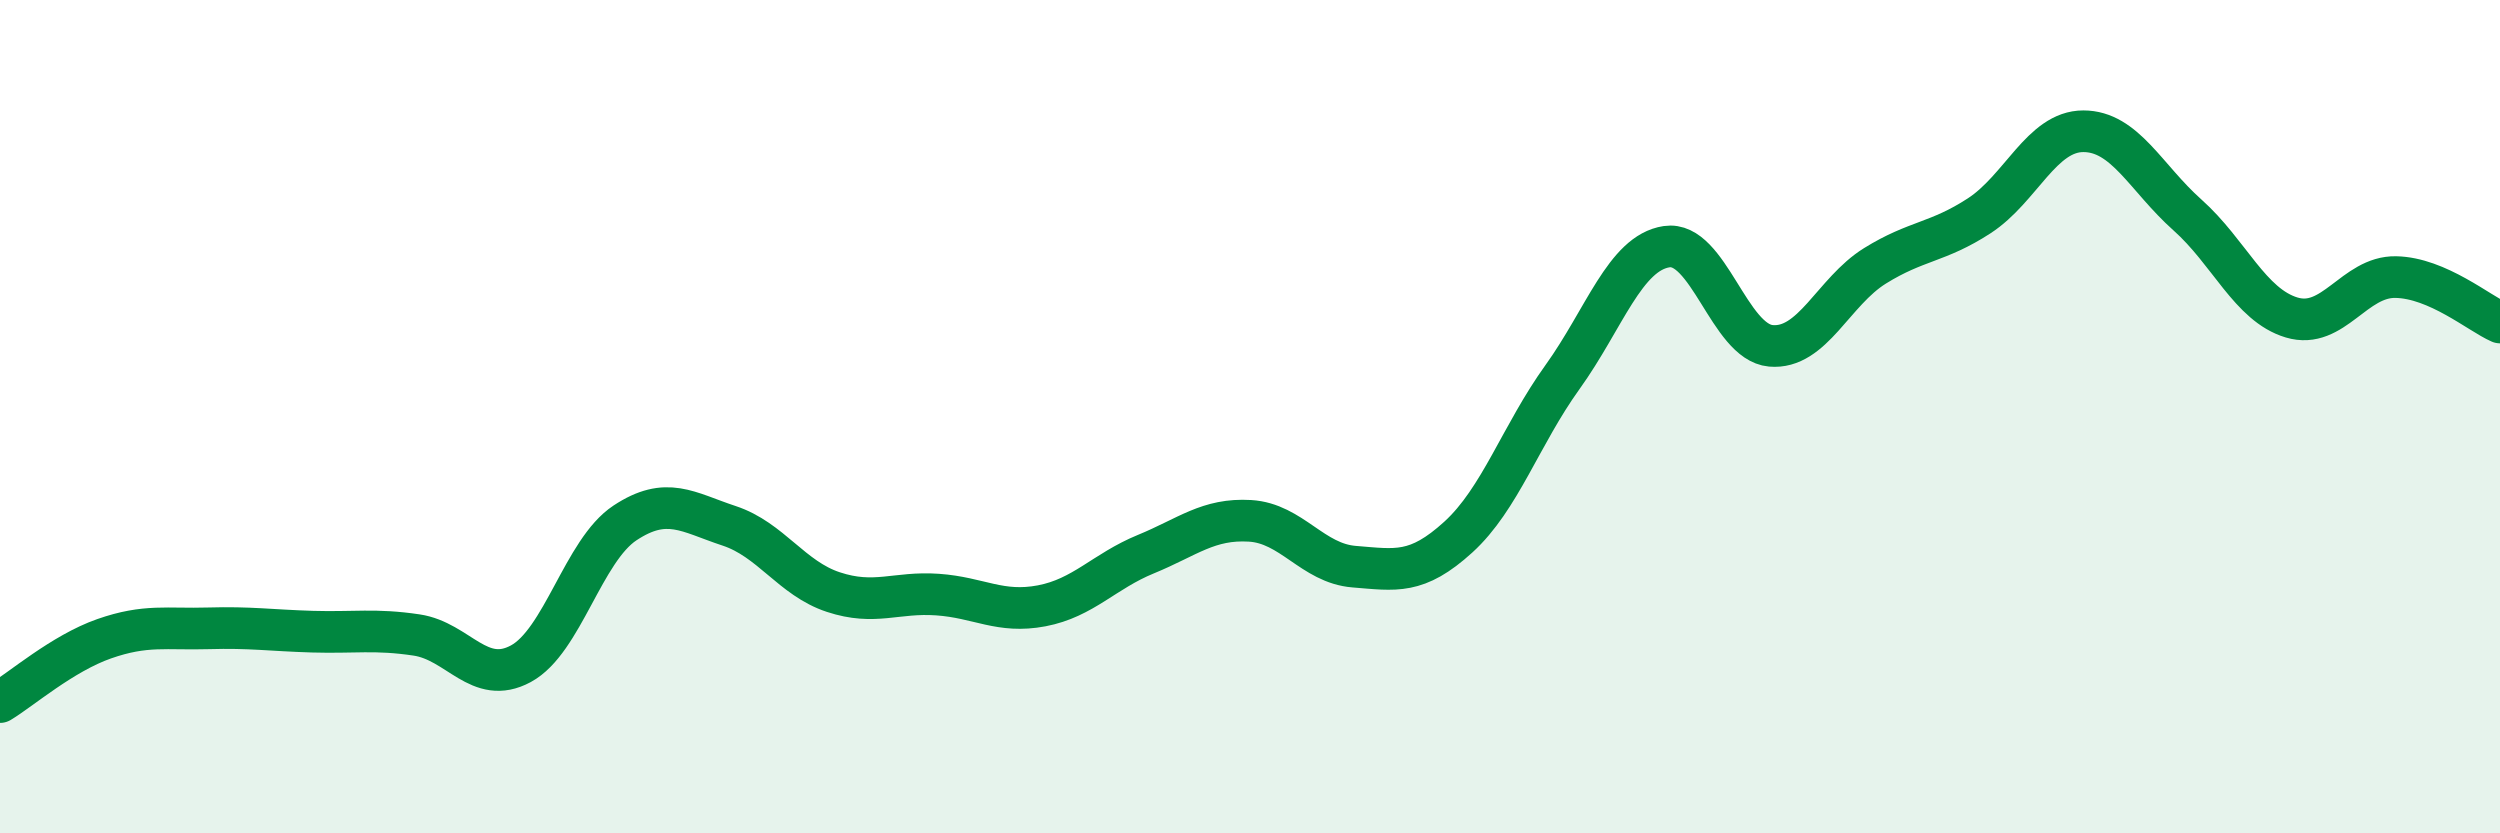 
    <svg width="60" height="20" viewBox="0 0 60 20" xmlns="http://www.w3.org/2000/svg">
      <path
        d="M 0,16.85 C 0.5,16.55 1.5,15.68 2.5,15.33 C 3.5,14.98 4,15.11 5,15.08 C 6,15.05 6.5,15.13 7.5,15.16 C 8.5,15.19 9,15.09 10,15.24 C 11,15.39 11.5,16.47 12.5,15.93 C 13.5,15.39 14,13.21 15,12.55 C 16,11.89 16.5,12.29 17.5,12.62 C 18.5,12.95 19,13.88 20,14.21 C 21,14.54 21.5,14.2 22.5,14.27 C 23.5,14.34 24,14.73 25,14.54 C 26,14.35 26.5,13.71 27.5,13.3 C 28.5,12.89 29,12.44 30,12.5 C 31,12.56 31.5,13.52 32.5,13.6 C 33.5,13.68 34,13.8 35,12.89 C 36,11.98 36.5,10.44 37.5,9.05 C 38.5,7.66 39,6.07 40,5.92 C 41,5.77 41.5,8.21 42.5,8.3 C 43.5,8.39 44,7 45,6.38 C 46,5.76 46.5,5.83 47.5,5.18 C 48.5,4.53 49,3.15 50,3.15 C 51,3.15 51.5,4.27 52.5,5.16 C 53.5,6.05 54,7.32 55,7.62 C 56,7.92 56.5,6.63 57.5,6.65 C 58.5,6.67 59.5,7.52 60,7.74L60 20L0 20Z"
        fill="#008740"
        opacity="0.1"
        stroke-linecap="round"
        stroke-linejoin="round"
      />
      <path
        d="M 0,16.85 C 0.5,16.55 1.5,15.68 2.5,15.33 C 3.5,14.98 4,15.11 5,15.08 C 6,15.05 6.5,15.13 7.5,15.16 C 8.5,15.19 9,15.09 10,15.24 C 11,15.39 11.5,16.47 12.5,15.93 C 13.5,15.39 14,13.21 15,12.55 C 16,11.89 16.5,12.29 17.5,12.62 C 18.5,12.95 19,13.88 20,14.21 C 21,14.54 21.5,14.2 22.5,14.27 C 23.5,14.34 24,14.73 25,14.54 C 26,14.35 26.5,13.71 27.5,13.3 C 28.5,12.89 29,12.44 30,12.5 C 31,12.56 31.5,13.52 32.5,13.6 C 33.5,13.68 34,13.8 35,12.89 C 36,11.98 36.5,10.44 37.5,9.05 C 38.5,7.66 39,6.07 40,5.92 C 41,5.77 41.5,8.21 42.5,8.3 C 43.5,8.39 44,7 45,6.38 C 46,5.76 46.5,5.83 47.5,5.18 C 48.5,4.53 49,3.15 50,3.15 C 51,3.15 51.5,4.27 52.5,5.16 C 53.5,6.05 54,7.32 55,7.62 C 56,7.92 56.5,6.63 57.5,6.65 C 58.5,6.67 59.5,7.52 60,7.74"
        stroke="#008740"
        stroke-width="1"
        fill="none"
        stroke-linecap="round"
        stroke-linejoin="round"
      />
    </svg>
  